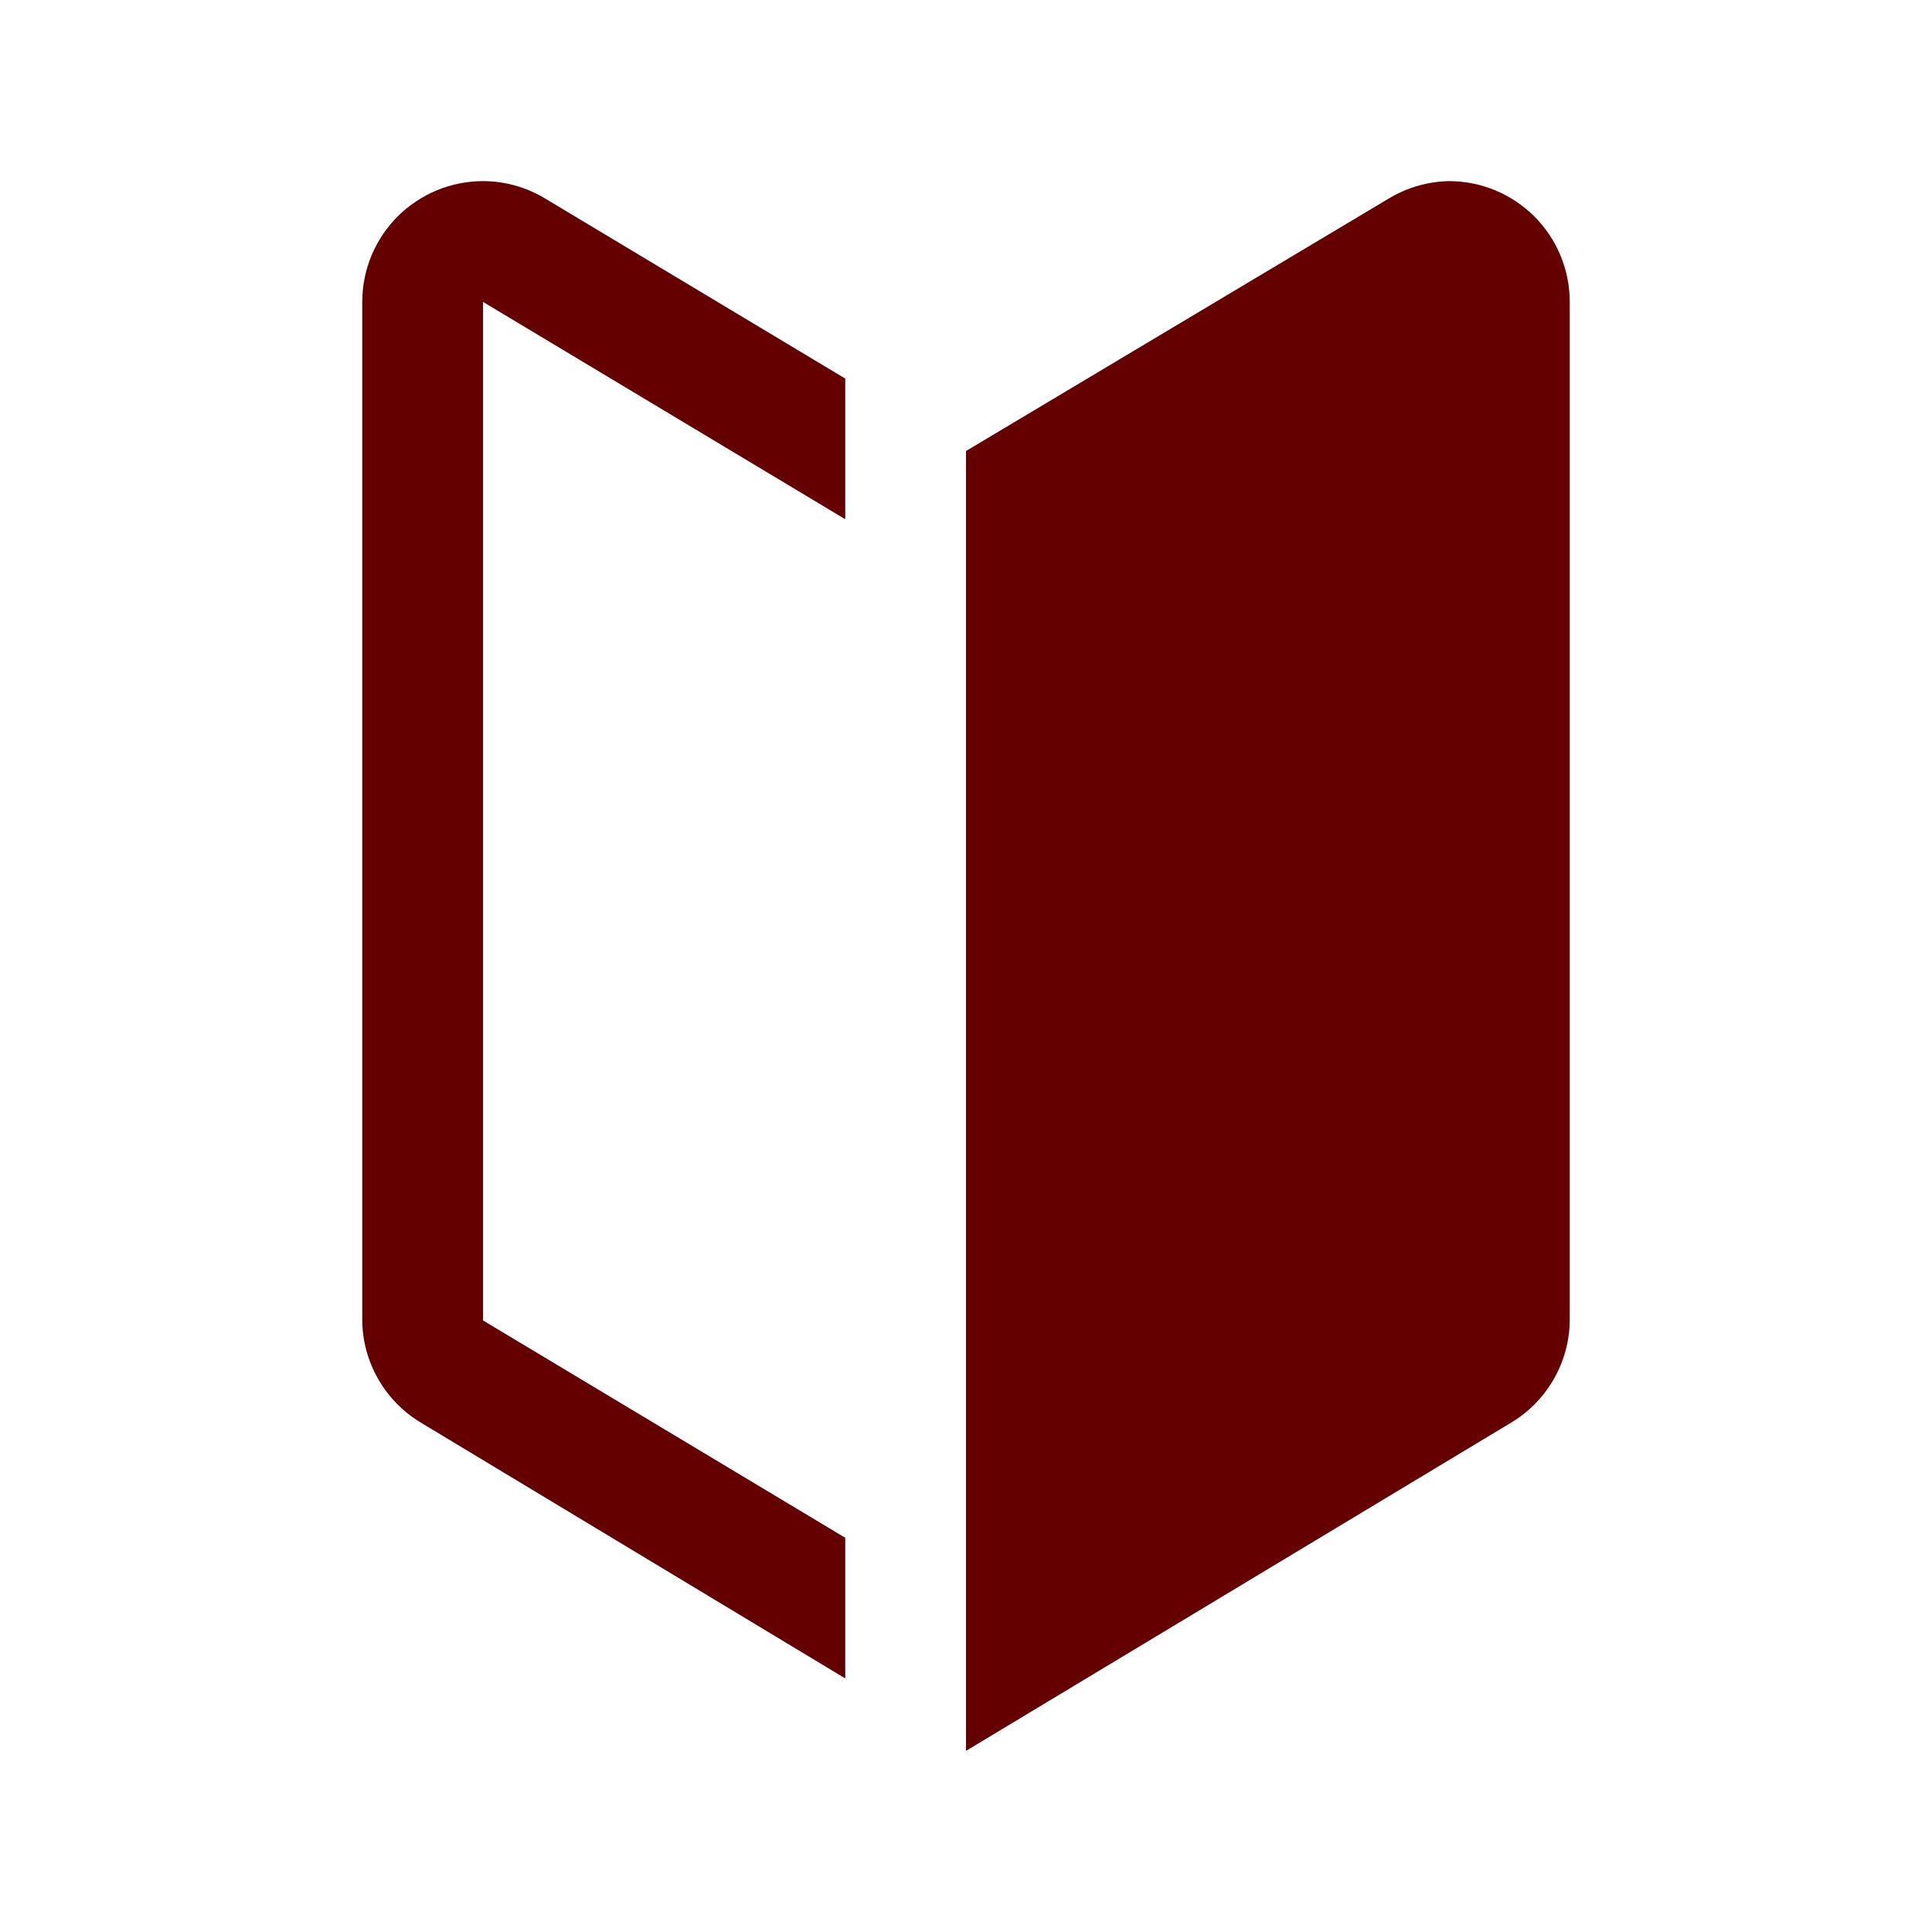 <svg width="20" height="20" viewBox="0 0 20 20" fill="none" xmlns="http://www.w3.org/2000/svg">
<path d="M5 1.875C4.668 1.875 4.351 2.007 4.116 2.241C3.882 2.476 3.75 2.793 3.75 3.125V13.669C3.752 13.886 3.811 14.098 3.921 14.286C4.03 14.473 4.187 14.629 4.375 14.738L8.75 17.375V15.919L5 13.669V3.125L8.75 5.375V3.919L5.625 2.044C5.435 1.934 5.22 1.875 5 1.875Z" fill="#640000"/>
<path d="M15 1.875C14.779 1.879 14.564 1.942 14.375 2.056L10 4.669V18.125L15.625 14.738C15.813 14.629 15.97 14.473 16.079 14.286C16.189 14.098 16.248 13.886 16.25 13.669V3.125C16.25 2.793 16.118 2.476 15.884 2.241C15.649 2.007 15.332 1.875 15 1.875Z" fill="#640000"/>
</svg>
